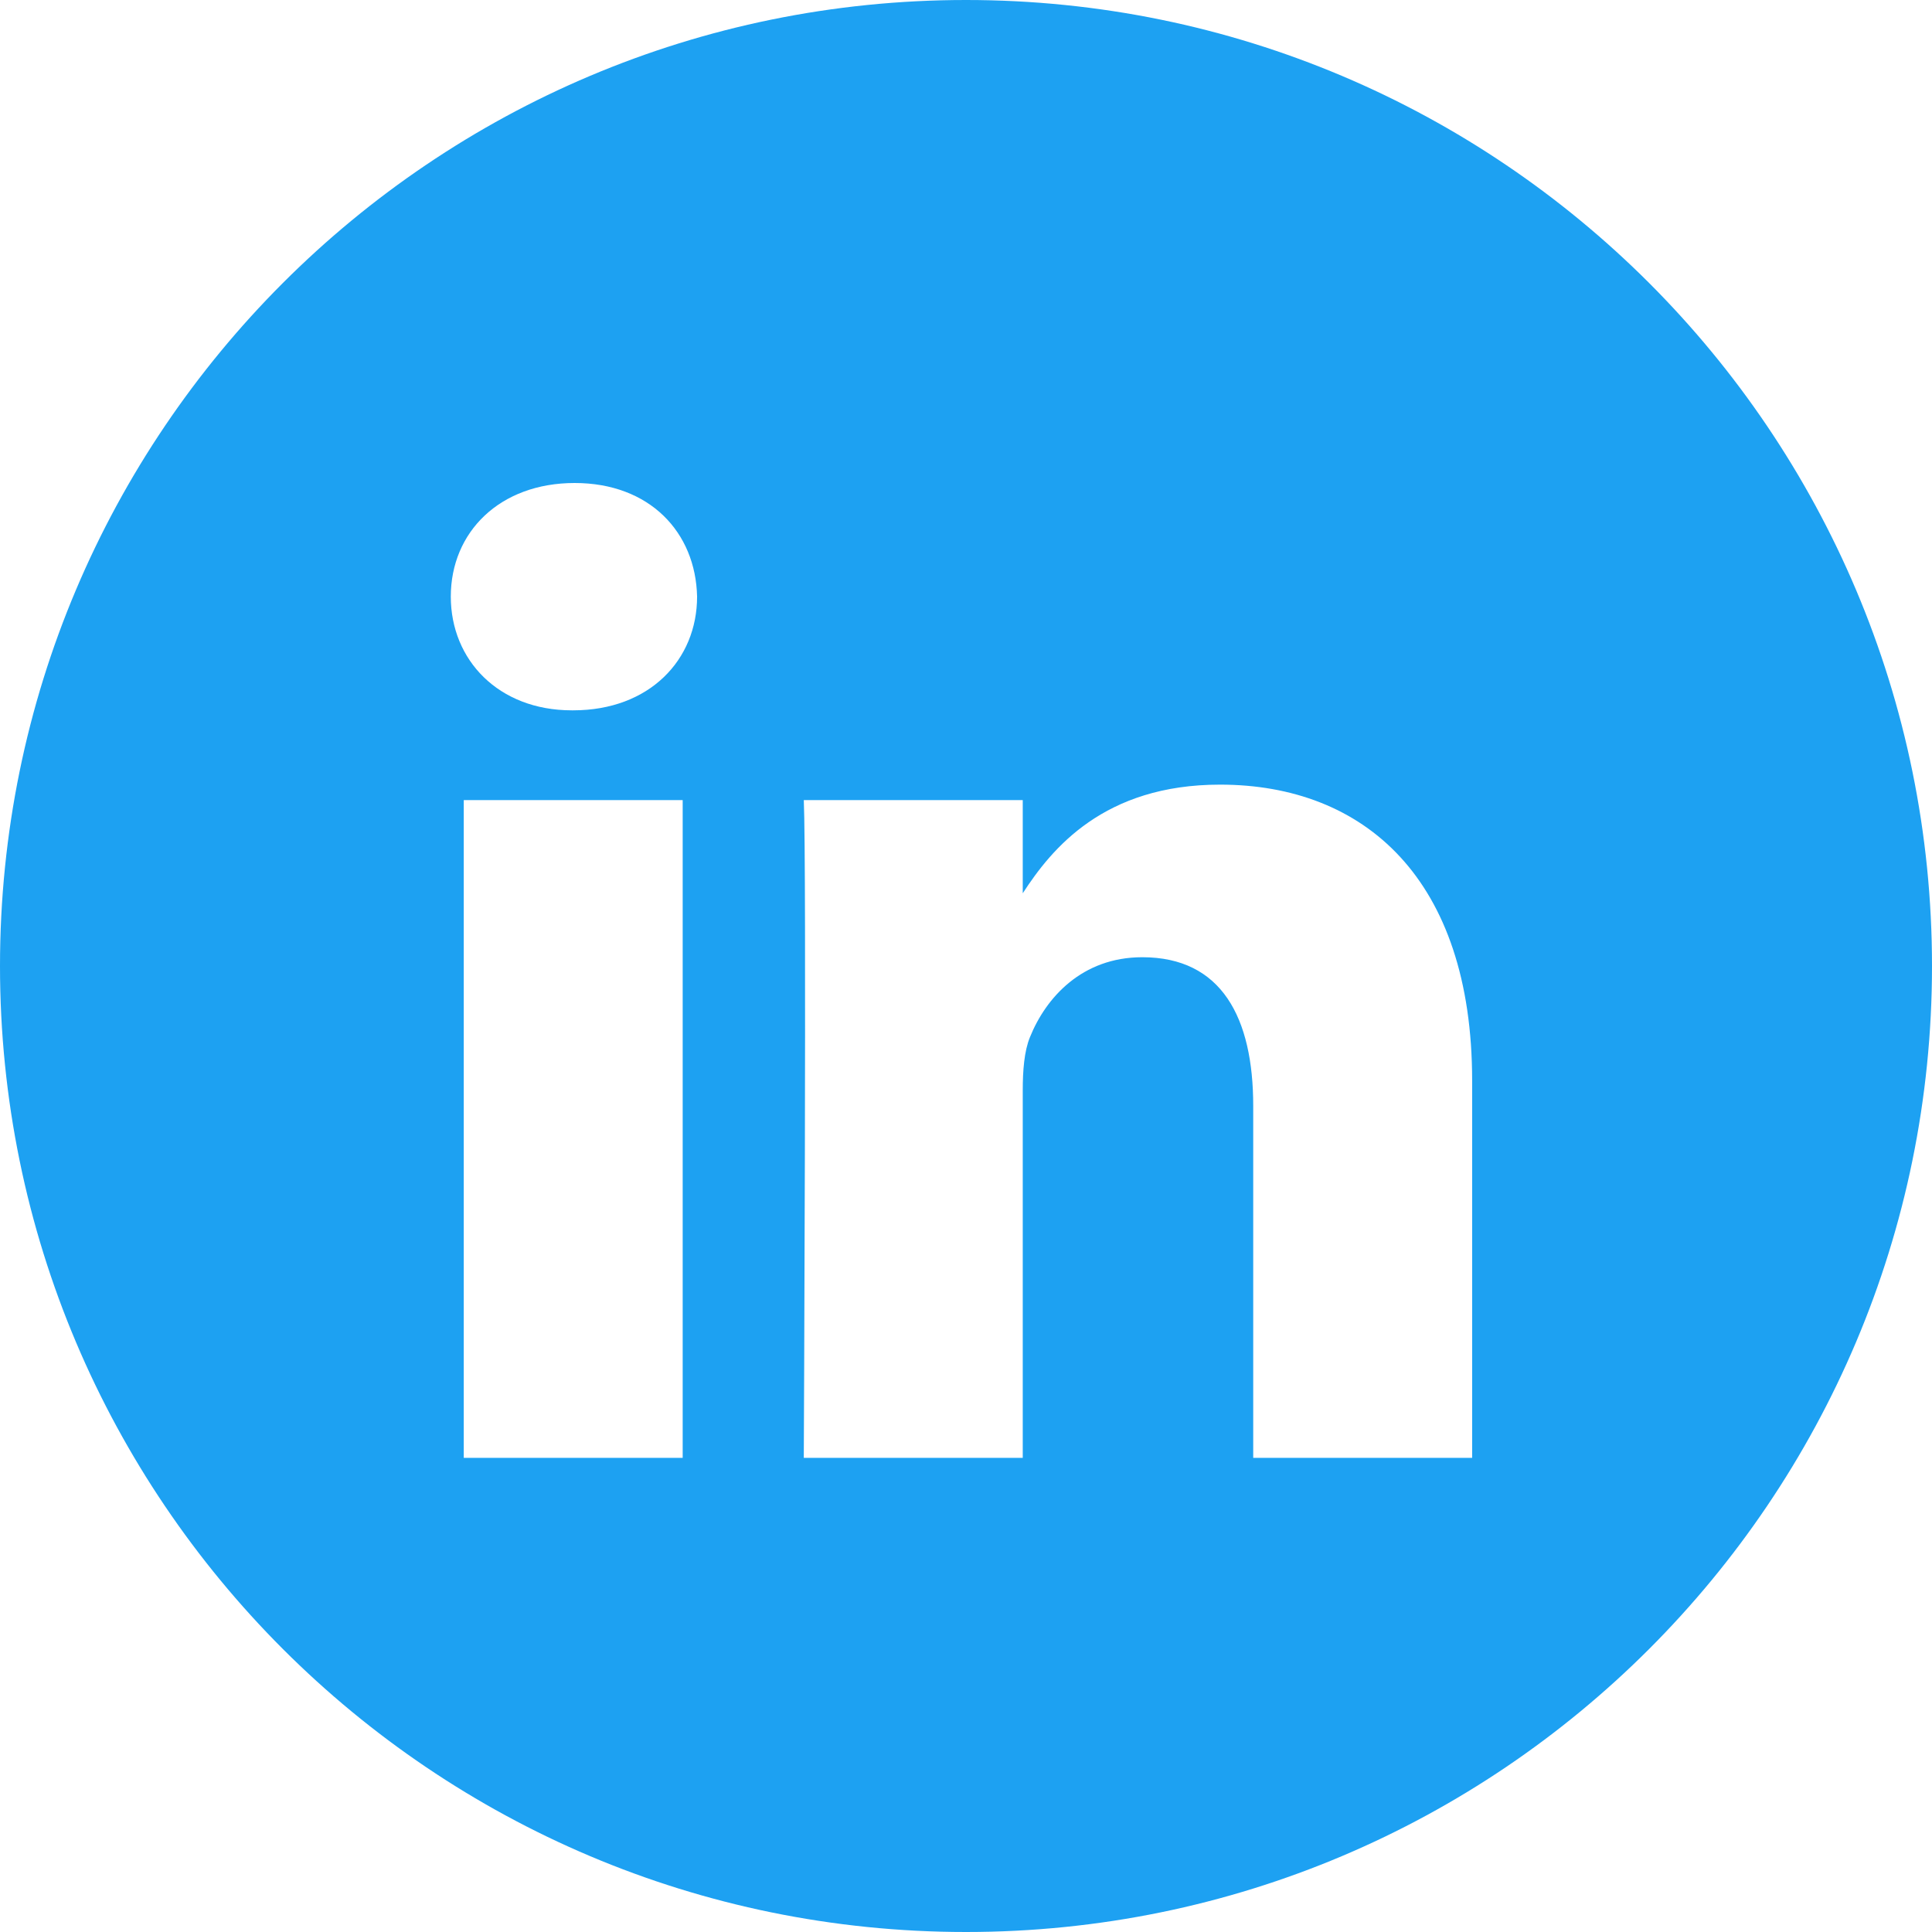 <svg fill="none" height="48" viewBox="0 0 48 48" width="48" xmlns="http://www.w3.org/2000/svg"><path clip-rule="evenodd" d="m24 0c-13.255 0-24 10.745-24 24s10.745 24 24 24 24-10.745 24-24-10.745-24-24-24zm-12.478 19.878h5.439v16.342h-5.439zm5.797-5.055c-.035-1.602-1.181-2.823-3.042-2.823-1.861 0-3.077 1.22-3.077 2.823 0 1.569 1.181 2.825 3.006 2.825h.035c1.897 0 3.078-1.256 3.078-2.825zm12.994 4.671c3.579 0 6.262 2.336 6.262 7.356l-0 9.37h-5.439v-8.743c0-2.196-.787-3.695-2.756-3.695-1.503 0-2.398 1.01-2.791 1.986-.144.35-.179.837-.179 1.325v9.127h-5.44s.072-14.808 0-16.342h5.44v2.315c.722-1.113 2.015-2.699 4.902-2.699z" fill="#1da1f2" fill-rule="evenodd"/></svg>